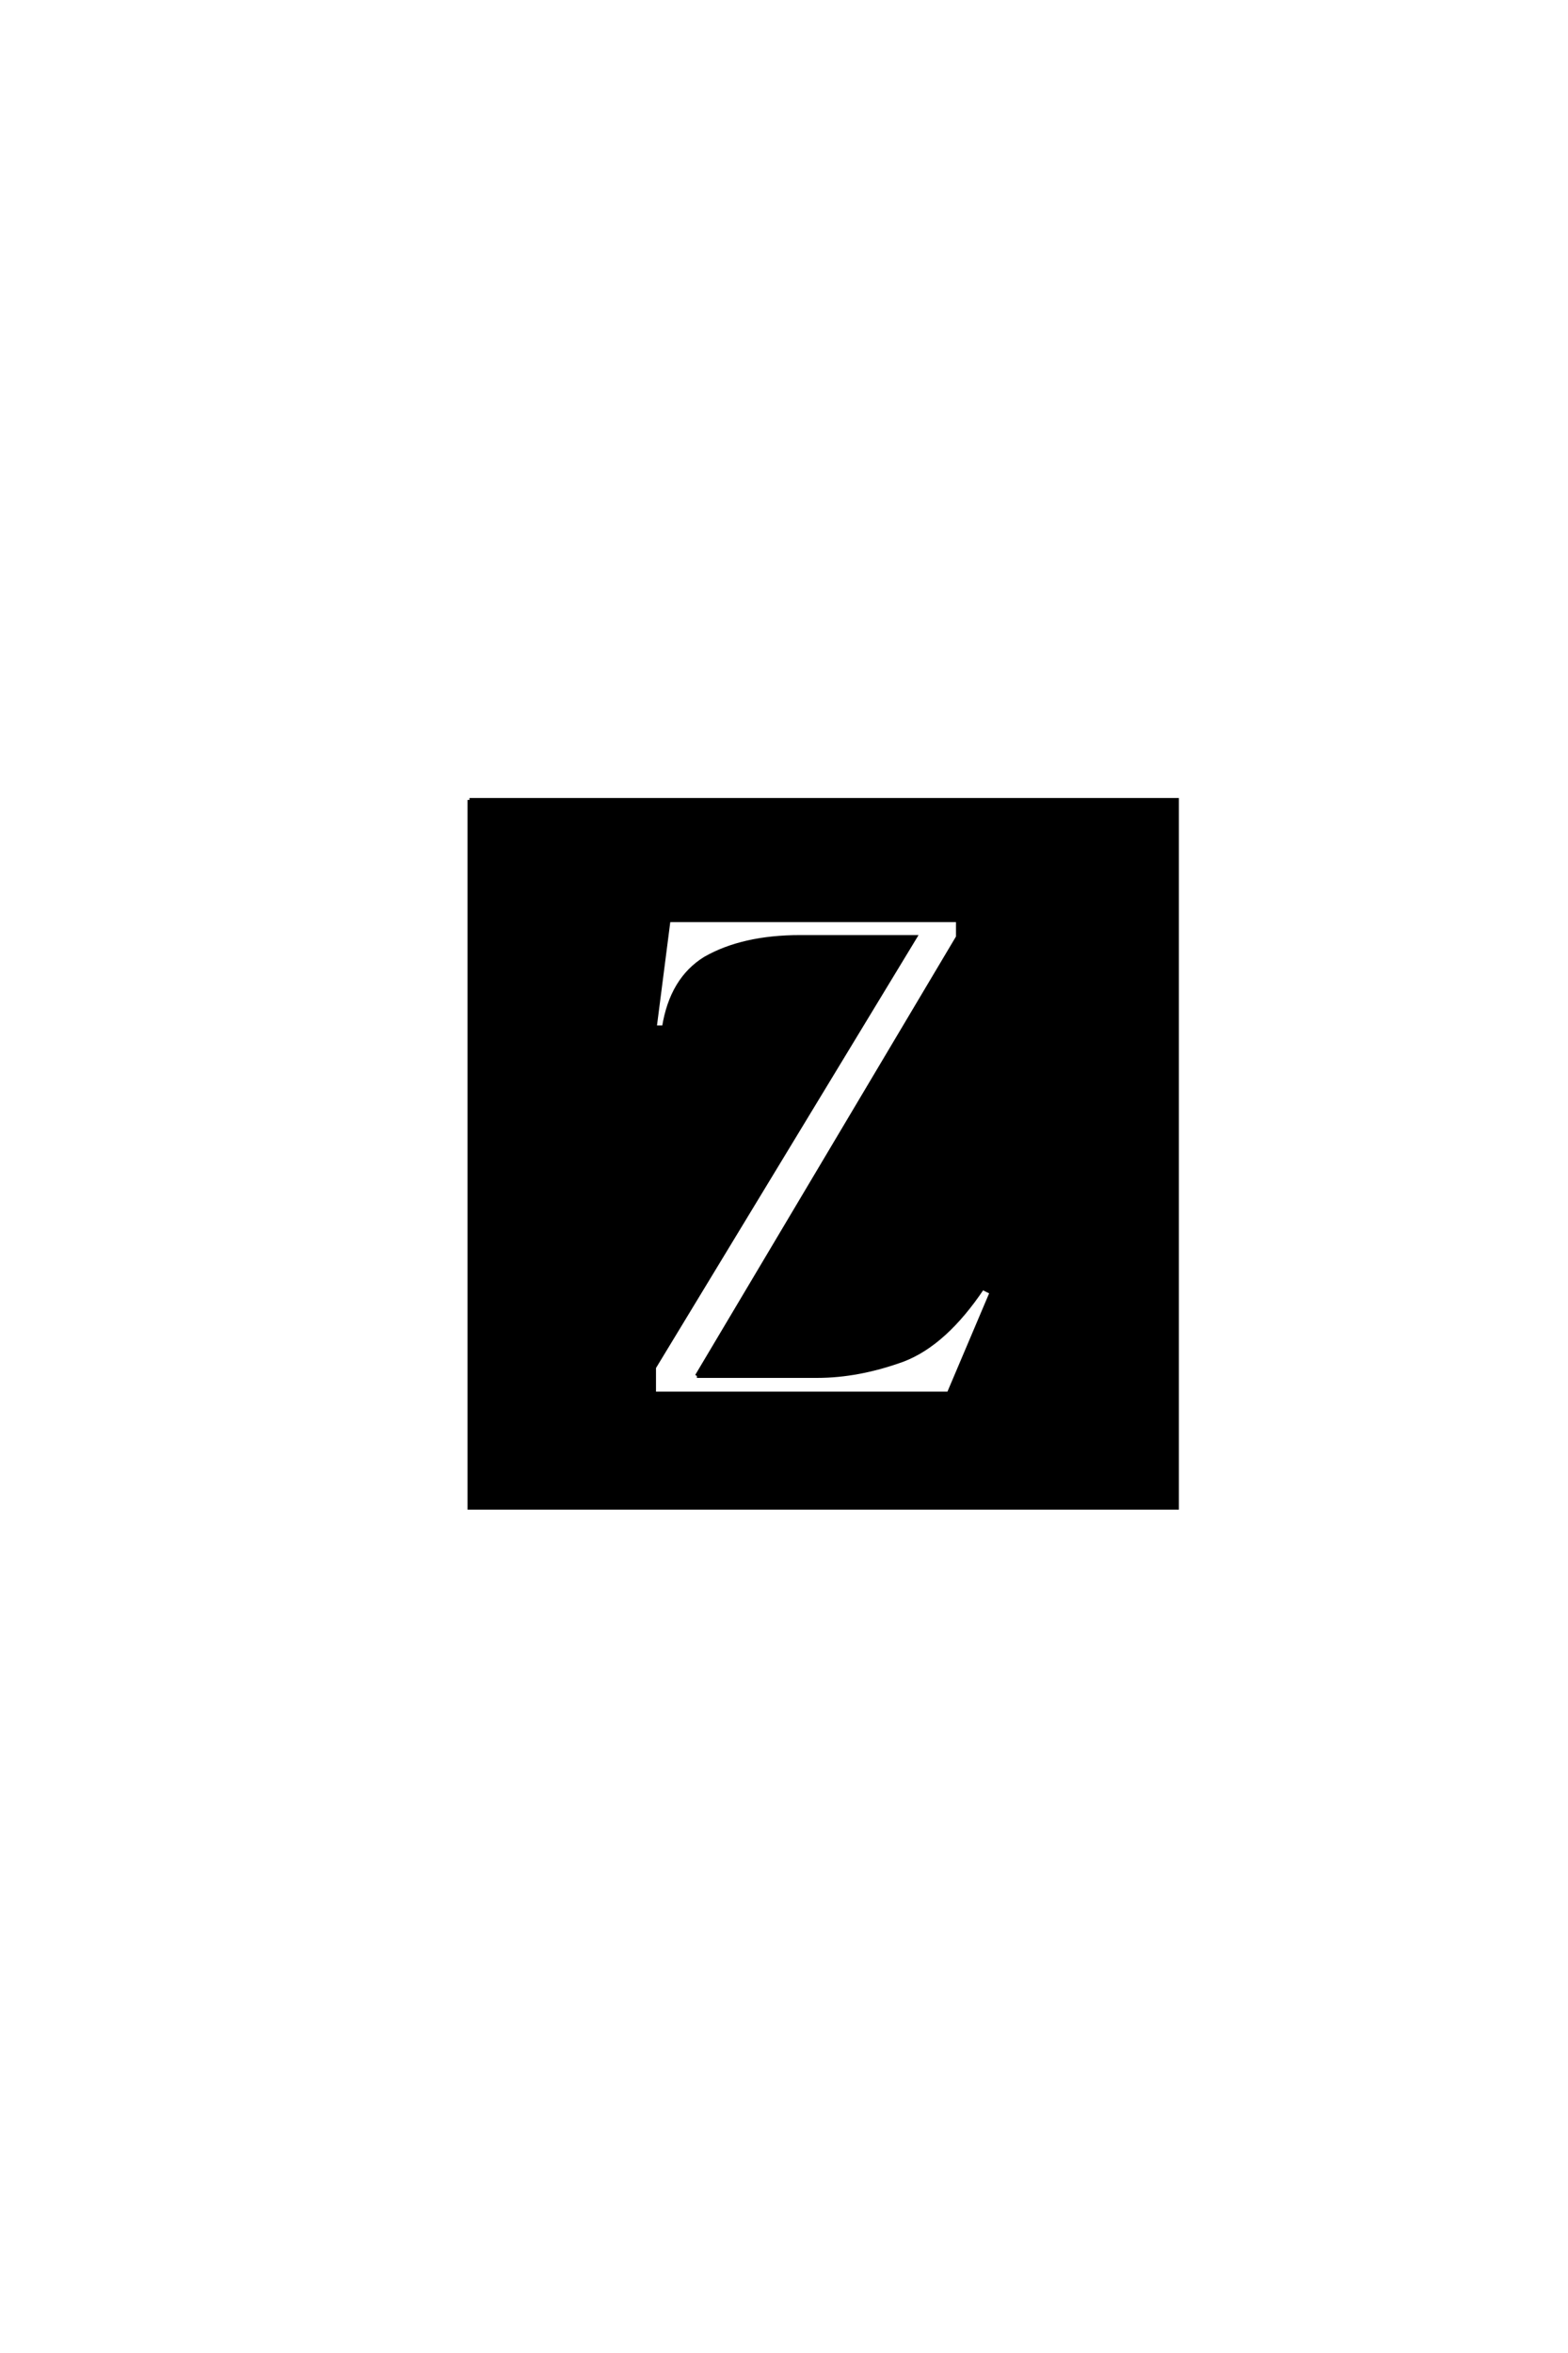 <?xml version='1.0' encoding='UTF-8'?>
<!DOCTYPE svg PUBLIC "-//W3C//DTD SVG 1.0//EN"
"http://www.w3.org/TR/2001/REC-SVG-20010904/DTD/svg10.dtd">

<svg xmlns='http://www.w3.org/2000/svg' version='1.0' width='40.0' height='60.0'>

 <g transform='scale(0.1 -0.1) translate(110.0 -370.0)'>
  <path d='M67.781 19.141
L134.375 131.062
L134.375 135.359
L60.547 135.359
L57.031 108.016
L59.375 108.016
Q61.328 120.312 69.922 125.594
Q79.5 131.062 94.141 131.062
L123.438 131.062
L56.844 21.297
L56.844 14.656
L132.031 14.656
L142.969 40.438
L140.625 41.609
Q131.062 27.344 120.312 23.25
Q108.984 19.141 98.438 19.141
L67.781 19.141
L67.781 19.141
M9.766 166.016
L190.234 166.016
L190.234 -14.453
L9.766 -14.453
L9.766 166.016
' style='fill: #000000; stroke: #000000'/>
 </g>
</svg>

